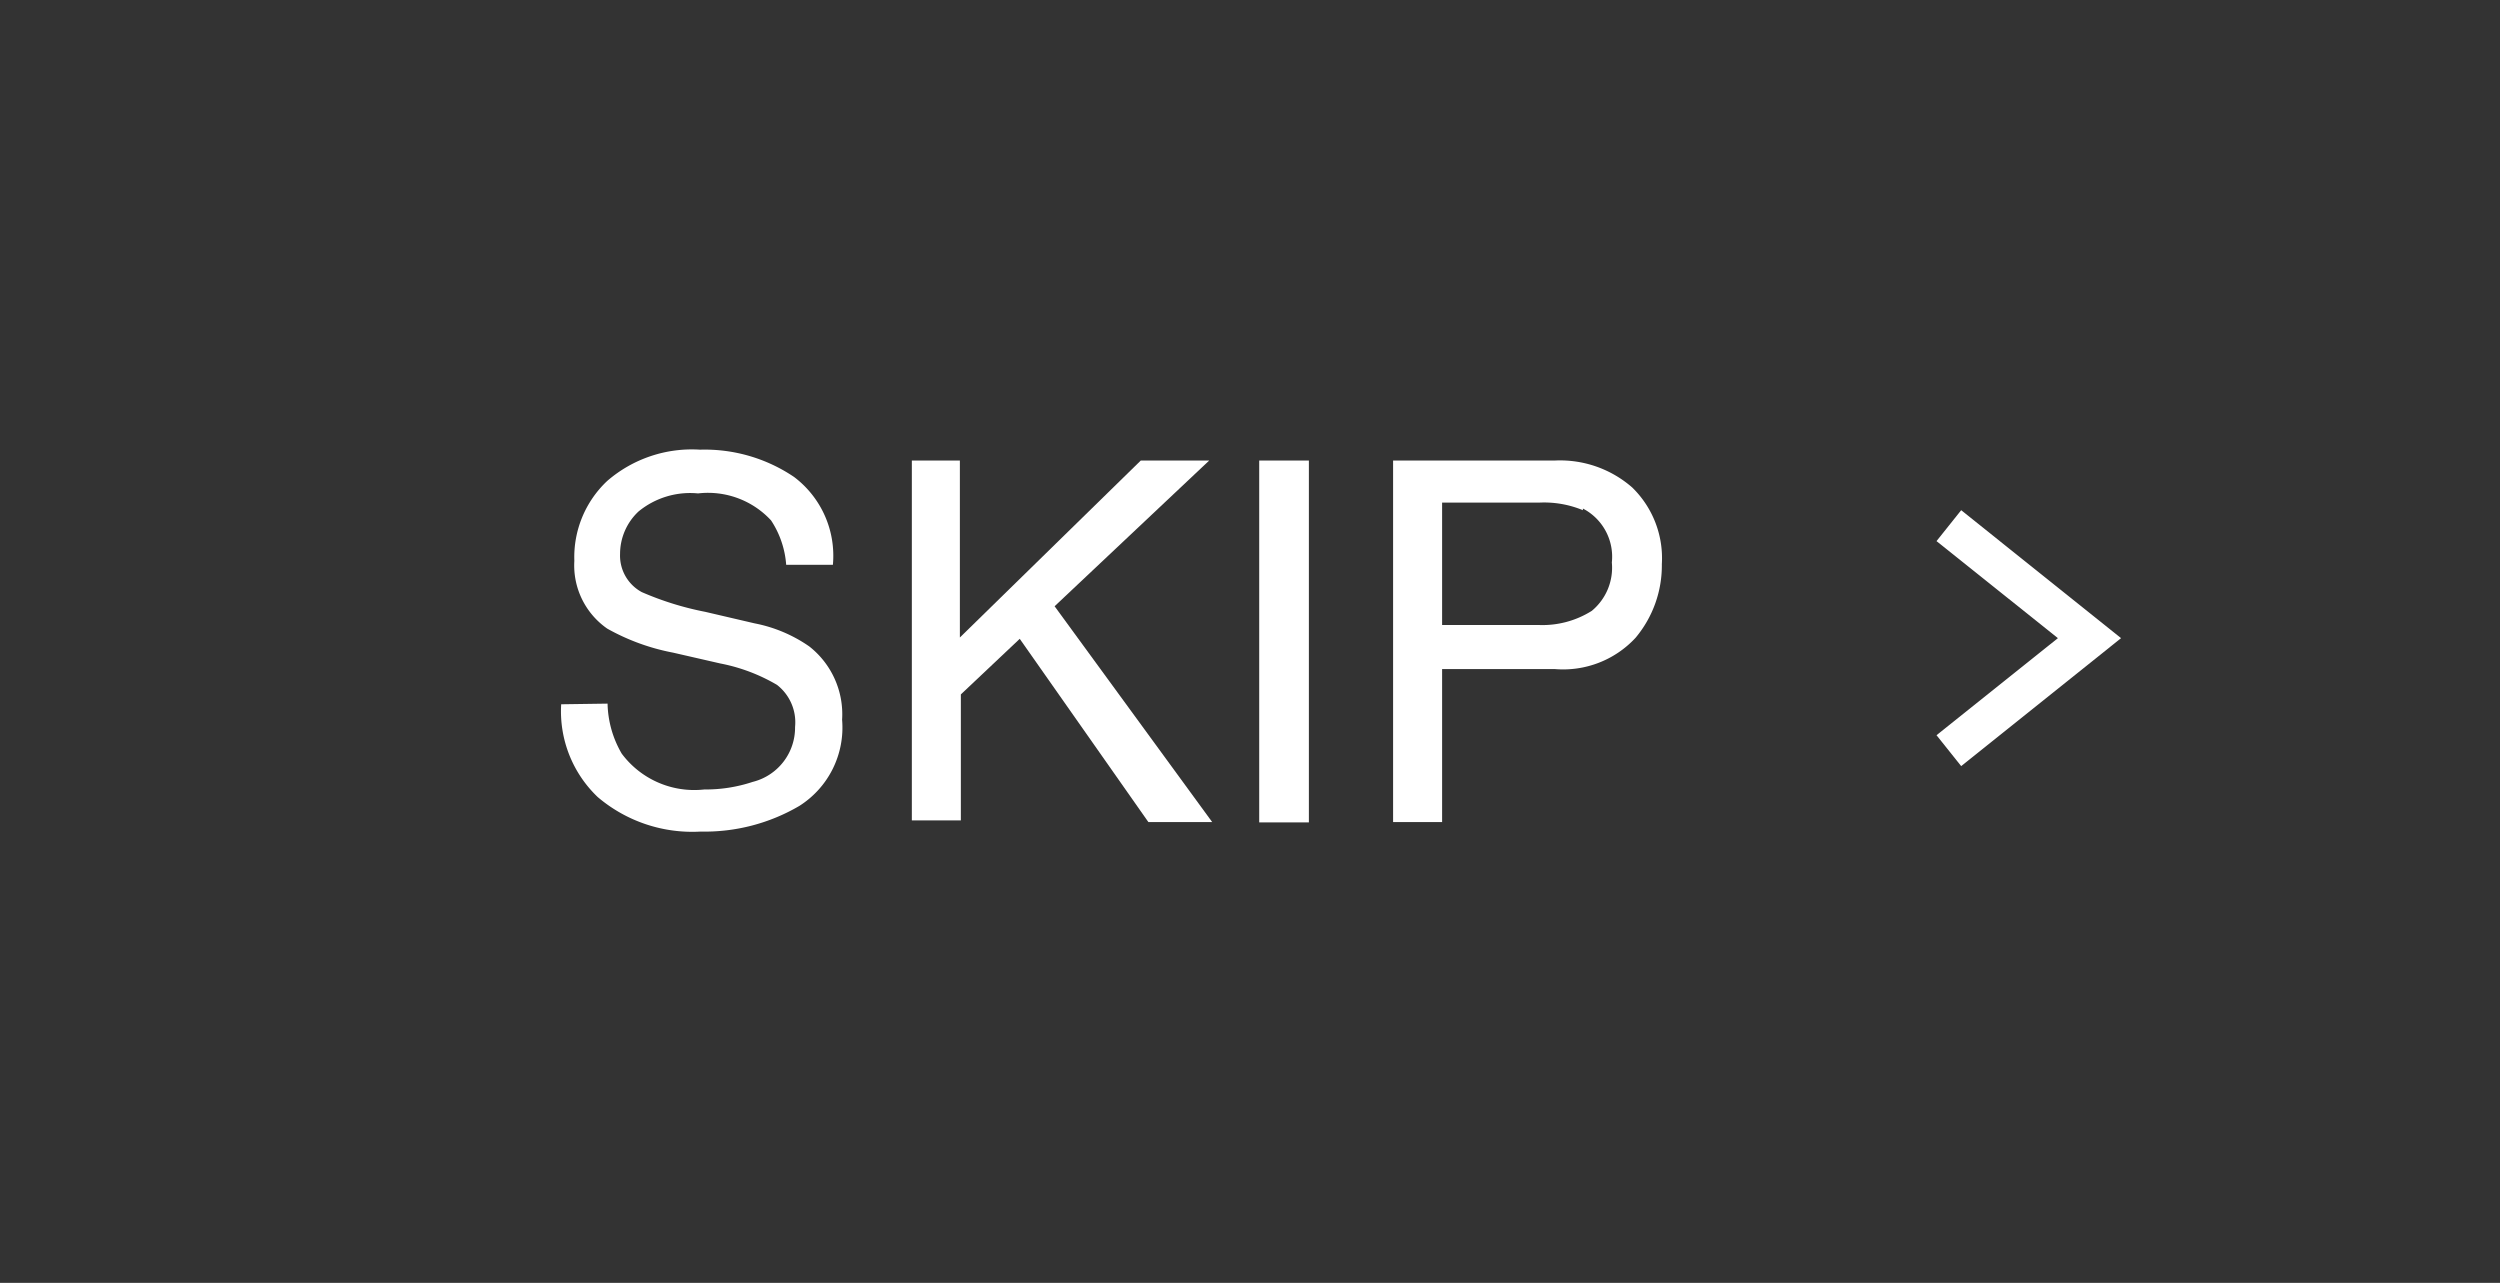<svg xmlns="http://www.w3.org/2000/svg" width="76" height="39" viewBox="0 0 76 39">
  <rect x="0" y="0" width="76" height="39" fill="#333333" stroke="none"/>
  <path d="M18.47,21.39a3.14,3.14,0,0,0,.43,1.52A2.75,2.75,0,0,0,21.41,24a4.53,4.53,0,0,0,1.47-.23,1.7,1.7,0,0,0,1.29-1.67,1.44,1.44,0,0,0-.55-1.28,5.42,5.42,0,0,0-1.72-.65l-1.44-.33a6.6,6.6,0,0,1-2-.73,2.34,2.34,0,0,1-1-2.06,3.18,3.18,0,0,1,1-2.43,3.93,3.93,0,0,1,2.82-.95,4.85,4.85,0,0,1,2.86.83,3,3,0,0,1,1.18,2.67H23.9a2.82,2.82,0,0,0-.46-1.35A2.61,2.61,0,0,0,21.22,15a2.47,2.47,0,0,0-1.81.55,1.77,1.77,0,0,0-.56,1.29A1.26,1.26,0,0,0,19.51,18a9.25,9.25,0,0,0,1.93.6l1.5.35a4.36,4.36,0,0,1,1.66.7,2.62,2.62,0,0,1,1,2.23,2.82,2.82,0,0,1-1.3,2.62,5.69,5.69,0,0,1-3,.78,4.44,4.44,0,0,1-3.13-1.05,3.6,3.6,0,0,1-1.11-2.82Z" fill="#fff"/>
  <path d="M27.72,14h1.46v5.38L34.68,14h2.08l-4.7,4.43,4.79,6.56H34.91L31,19.42l-1.79,1.69v3.83H27.72Z" fill="#fff"/>
  <path d="M38.28,14h1.51v11H38.28Z" fill="#fff"/>
  <path d="M42.35,14h4.92a3.33,3.33,0,0,1,2.35.82,3,3,0,0,1,.9,2.33,3.42,3.42,0,0,1-.8,2.24,3,3,0,0,1-2.45.95H43.84v4.65H42.35Zm5.77,1.51a3.07,3.07,0,0,0-1.34-.23H43.84V19h2.94a2.81,2.81,0,0,0,1.61-.43A1.7,1.7,0,0,0,49,17.1,1.65,1.65,0,0,0,48.12,15.46Z" fill="#fff"/>
  <polygon points="59.62 23.29 58.87 22.35 62.56 19.4 58.87 16.45 59.62 15.51 64.48 19.4 59.62 23.29" fill="#fff"/>
</svg>
